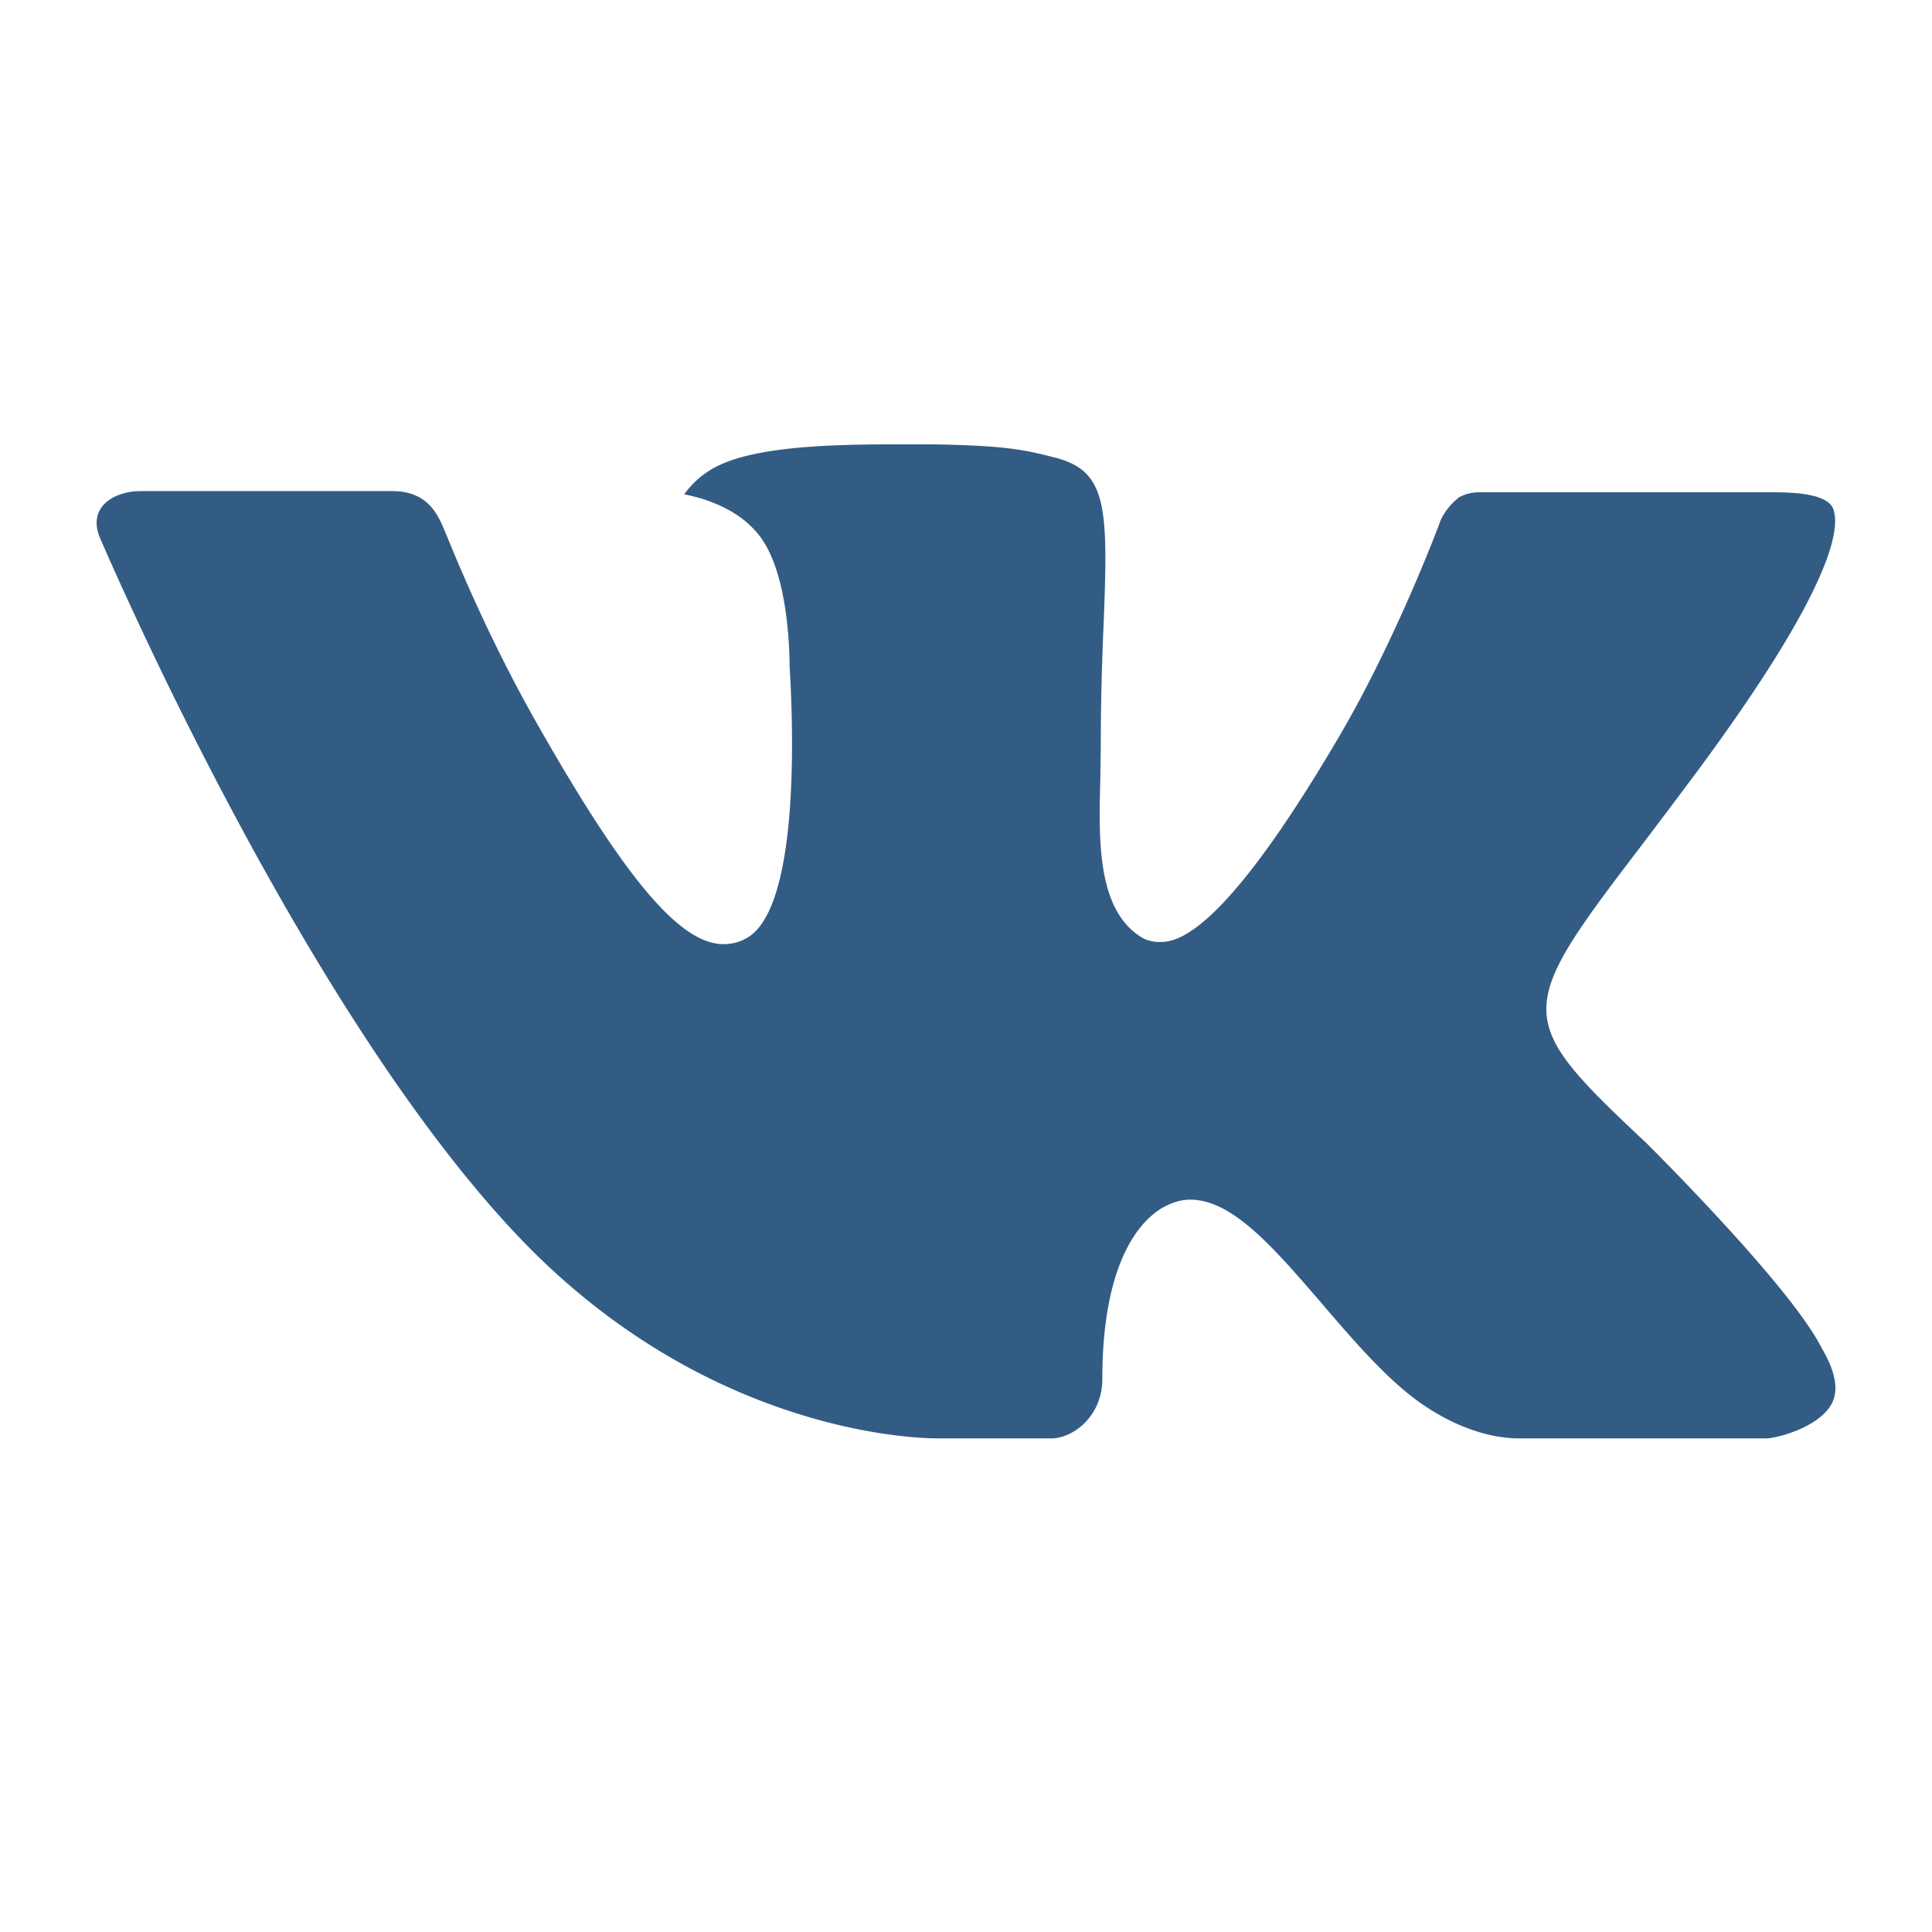 <svg width="20" height="20" viewBox="0 0 16 16" fill="#335c84" xmlns="http://www.w3.org/2000/svg">
    <g clip-path="url(#clip0)">
        <path fill-rule="evenodd" clip-rule="evenodd"
              d="M13.618 9.45s1.164 1.15 1.452 1.683c.005.008.01.016.013.025.117.197.146.35.088.464-.097.188-.426.283-.537.29h-2.058c-.144 0-.442-.037-.805-.288-.277-.193-.553-.512-.82-.824-.399-.463-.743-.865-1.093-.865a.395.395 0 00-.13.022c-.263.083-.599.46-.599 1.463 0 .314-.248.492-.421.492h-.943c-.32 0-1.993-.112-3.475-1.675C2.473 8.323.842 4.484.826 4.45c-.101-.248.112-.383.342-.383h2.078c.279 0 .37.168.433.32.073.173.345.867.792 1.647.723 1.268 1.167 1.785 1.522 1.785a.38.38 0 00.19-.05c.464-.256.377-1.912.356-2.253 0-.066-.001-.74-.239-1.065-.17-.233-.46-.324-.634-.357a.752.752 0 01.273-.233c.318-.158.892-.181 1.461-.181h.316c.618.009.778.048 1.003.105.452.108.46.401.42 1.4a23.37 23.37 0 00-.023.983c0 .081-.003.171-.003.262-.014.512-.032 1.09.33 1.326.046.03.1.045.156.045.125 0 .5 0 1.517-1.746.447-.772.792-1.68.816-1.75a.52.52 0 01.154-.188.345.345 0 01.17-.04H14.7c.267 0 .448.04.483.14.059.164-.012.663-1.128 2.172-.188.252-.352.47-.497.66-1.012 1.327-1.012 1.394.06 2.402z"
              stroke="none"></path>
    </g>
    <defs>
        <clipPath id="clip0">
            <path stroke="none" transform="translate(.8 .8)" d="M0 0h14.4v14.4H0z"></path>
        </clipPath>
    </defs>
</svg>